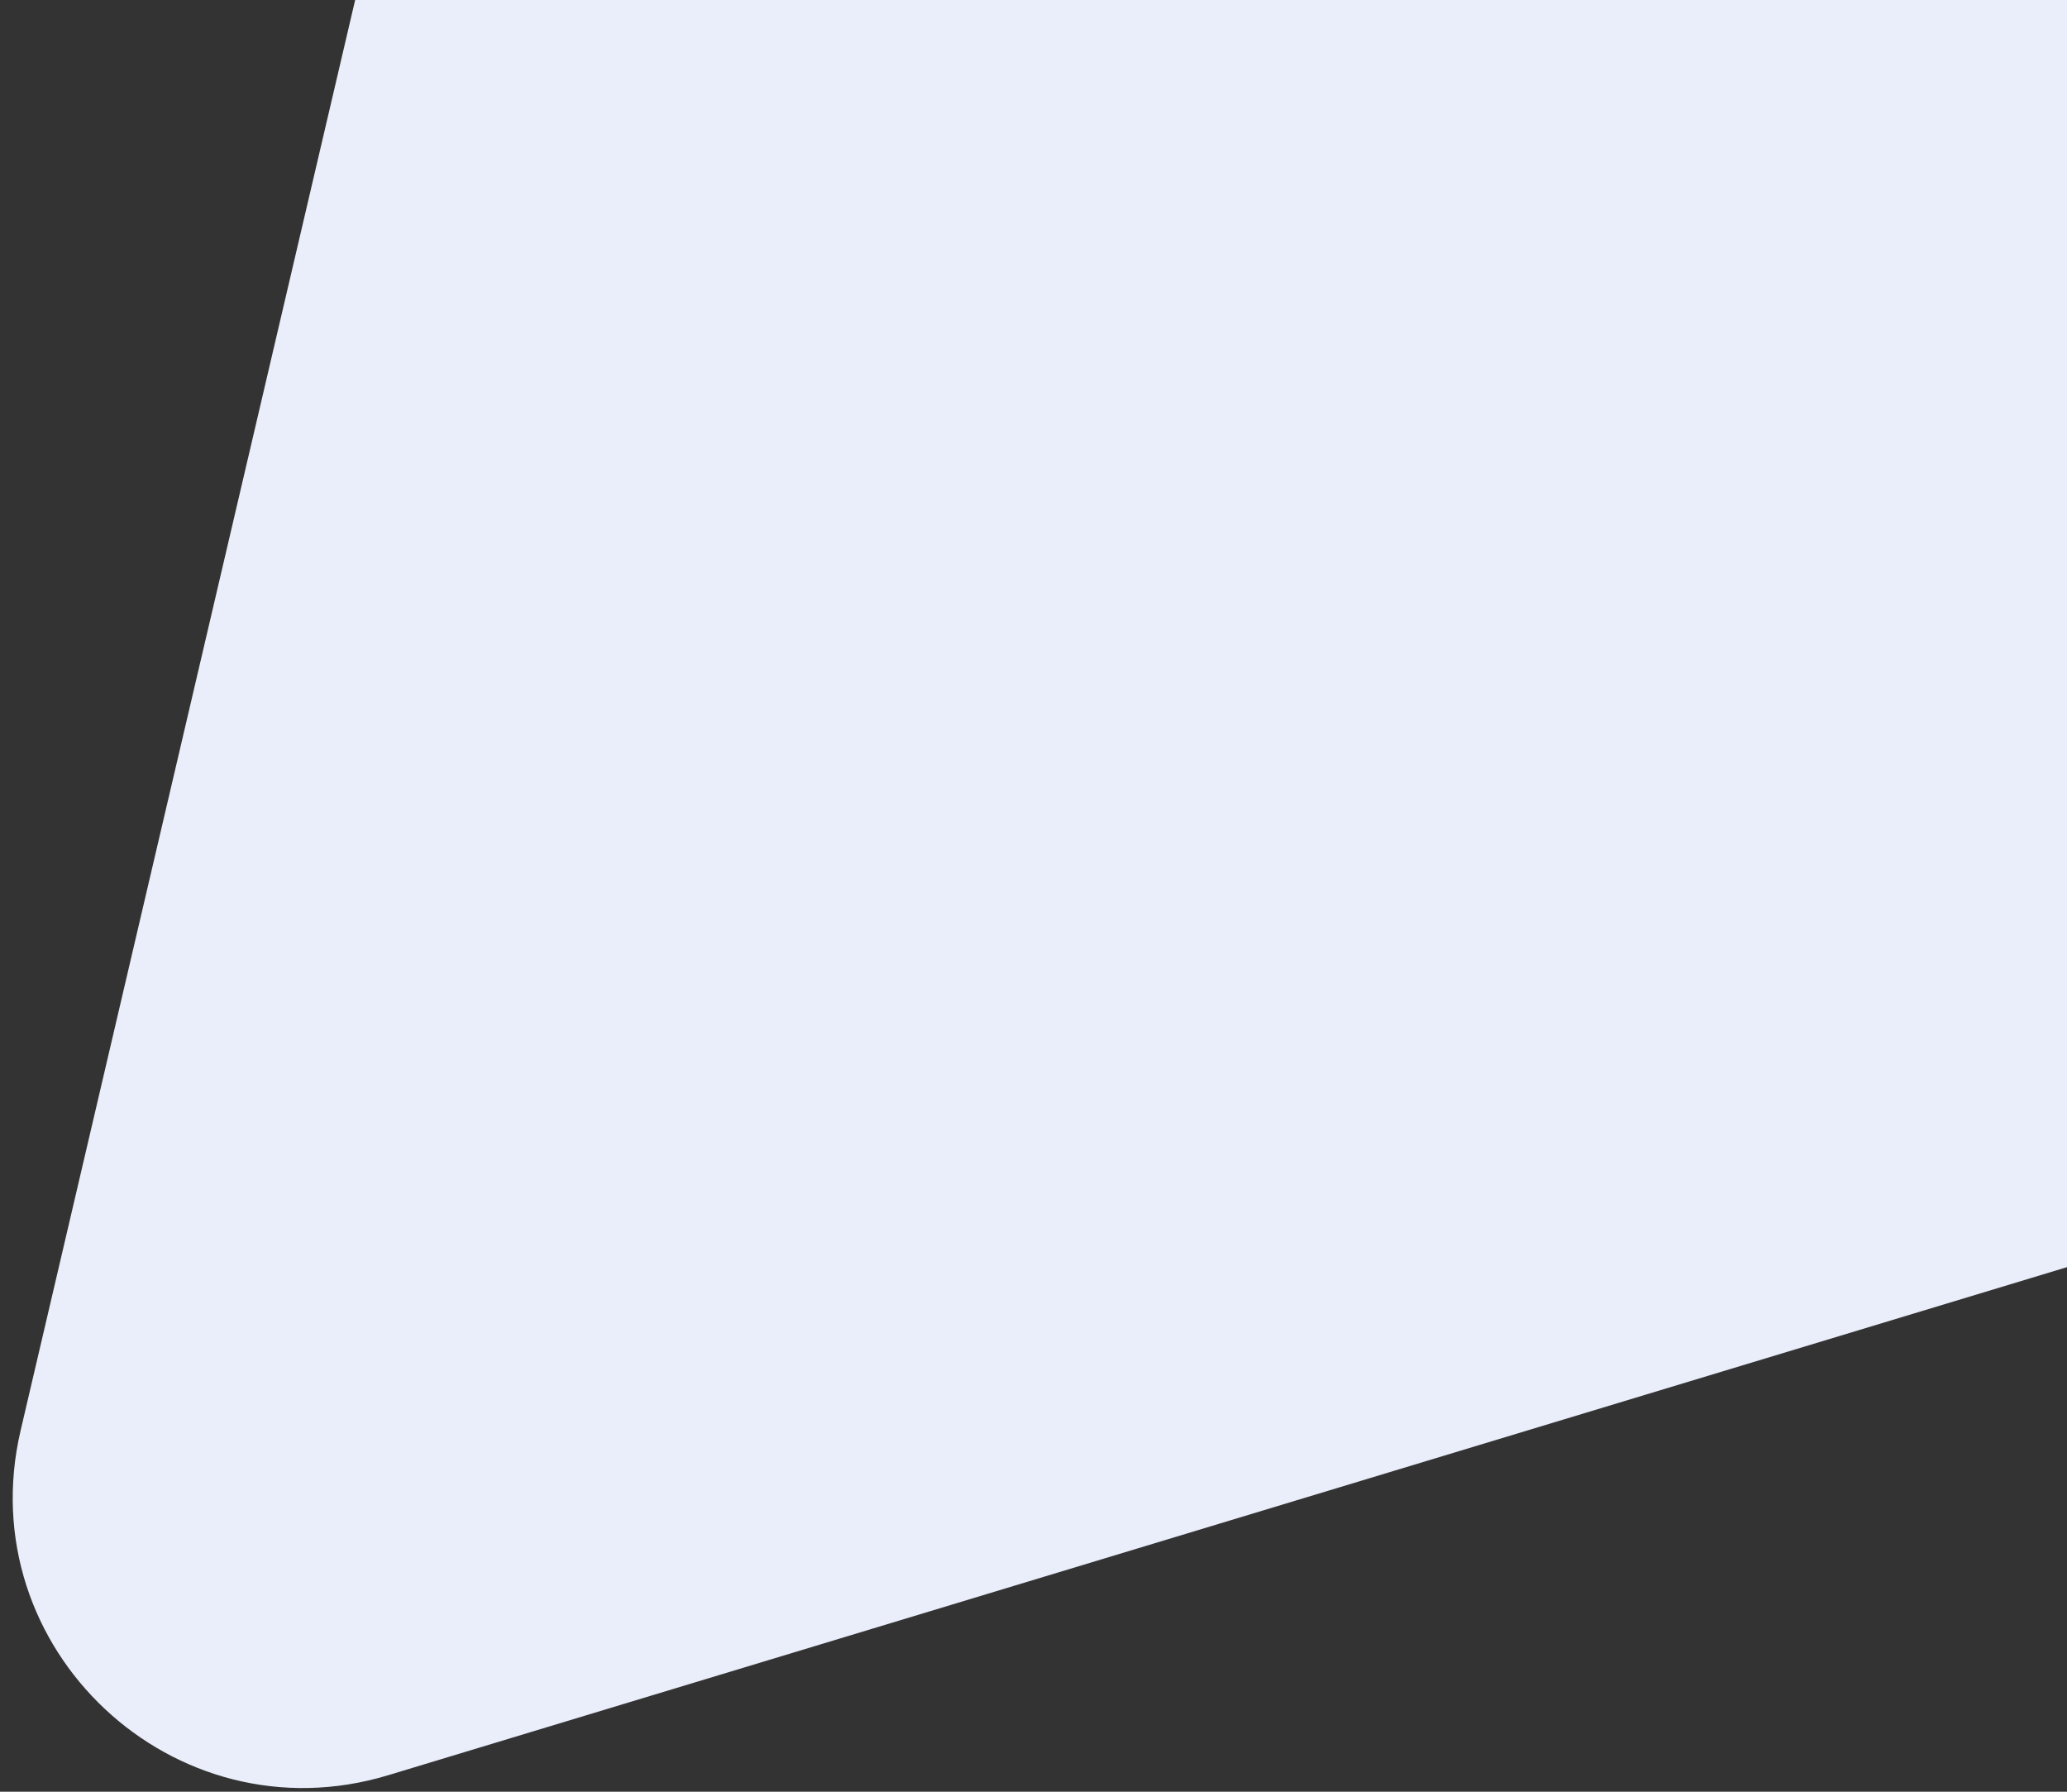 <svg width="135" height="117" viewBox="0 0 135 117" fill="none" xmlns="http://www.w3.org/2000/svg">
<rect x="0" y="0" width="135" height="117" fill="#333333" stroke="none"/>
<path d="M25.35 115.923C11.351 120.159 -1.985 107.652 1.347 93.41L44.408 -90.69C47.739 -104.932 65.238 -110.227 75.906 -100.221L213.811 29.122C224.48 39.127 220.316 56.929 206.316 61.166L25.35 115.923Z" fill="#EAEEFA"/>
</svg>
